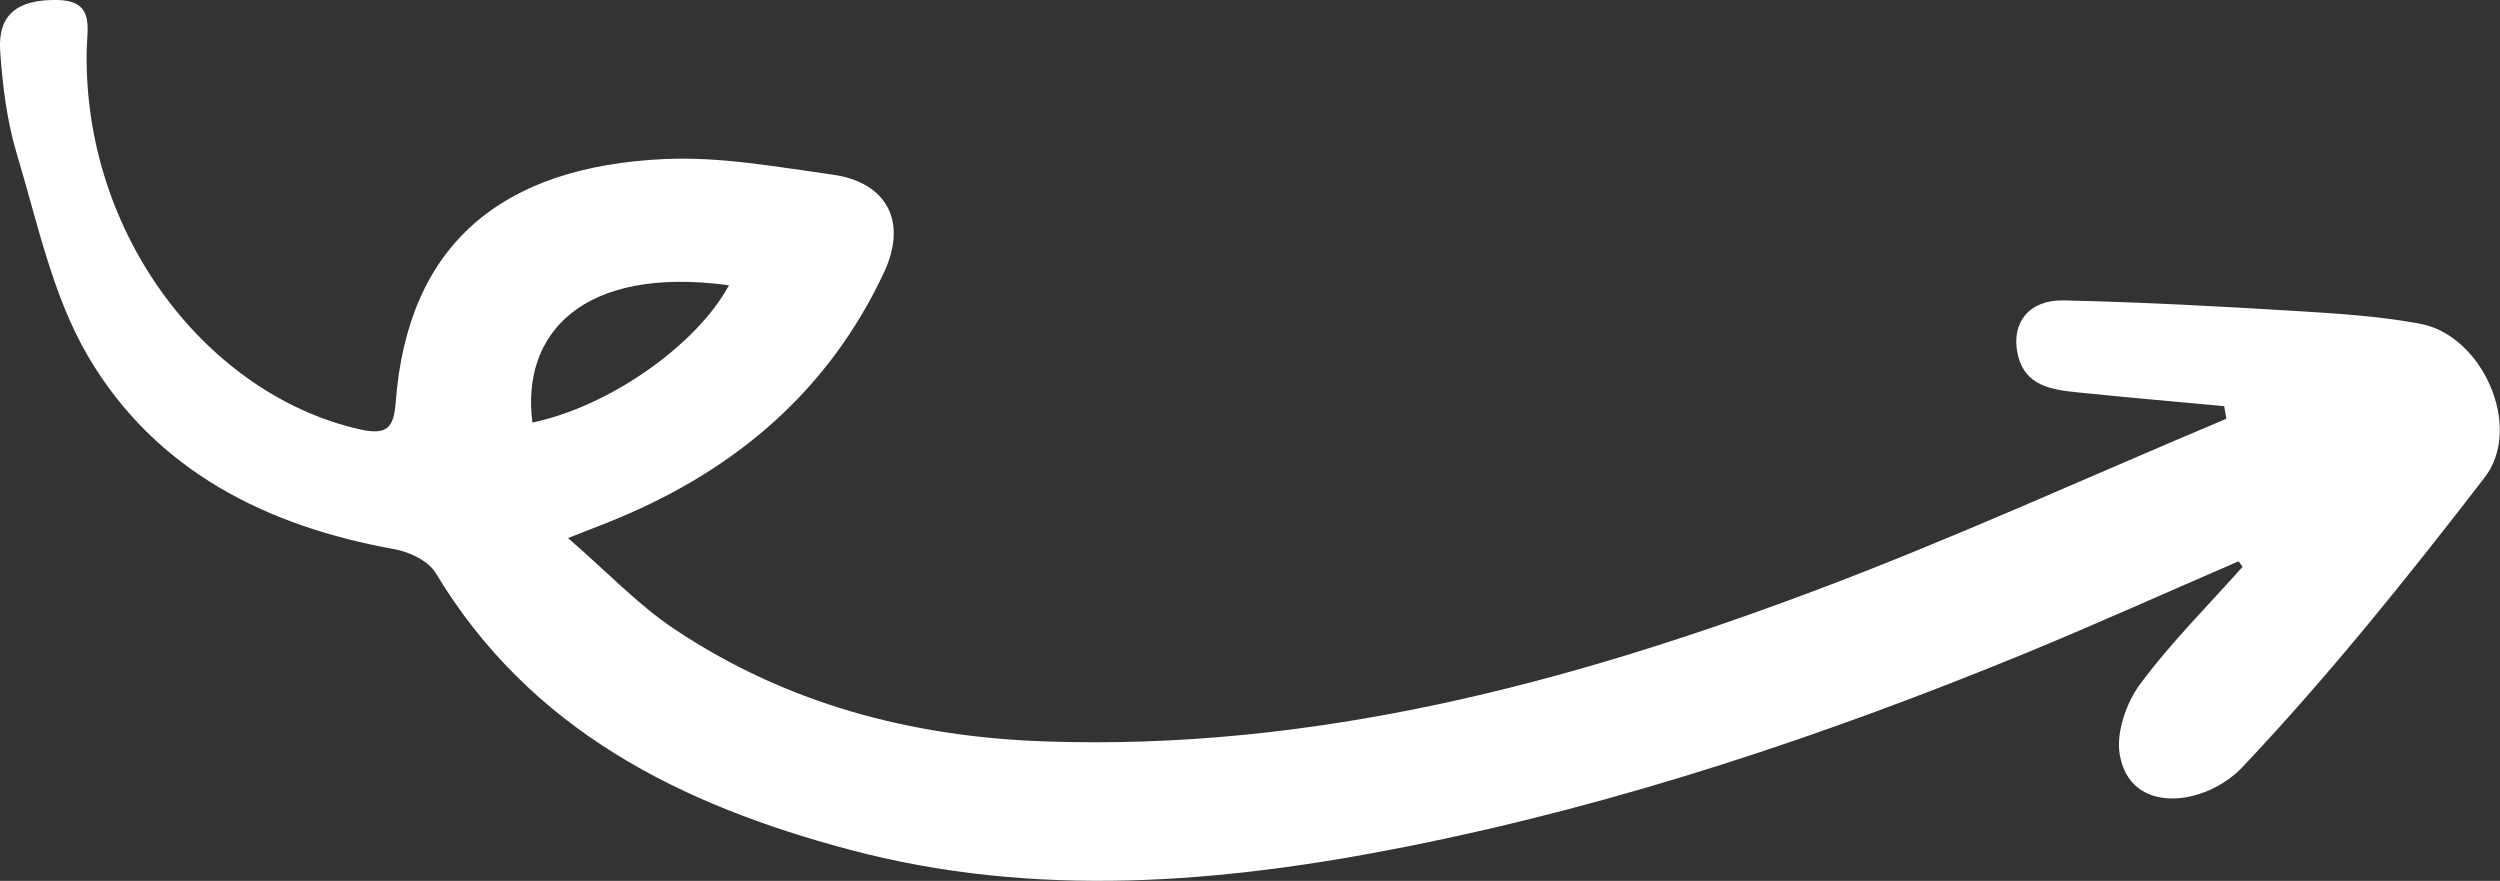 <?xml version="1.0" encoding="UTF-8"?>
<svg xmlns="http://www.w3.org/2000/svg" id="Ebene_1" data-name="Ebene 1" viewBox="0 0 158.62 55.89">
  <rect x="0" y="0" width="158.62" height="55.89" fill="#333333" stroke="none"/>
  <defs>
    <style>
      .cls-1 {
        fill: #fff;
        stroke-width: 0px;
      }
    </style>
  </defs>
  <path class="cls-1" d="m142.04,35.61c-4.47,1.93-8.91,3.93-13.41,5.79-12.78,5.25-25.86,9.63-39.41,12.32-11.72,2.33-23.56,3.32-35.32.19-10.71-2.85-20.25-7.57-26.26-17.56-.46-.76-1.65-1.33-2.59-1.5-8.15-1.46-15.19-4.99-19.45-12.22-2.26-3.84-3.21-8.47-4.52-12.82C.44,7.7.16,5.44.01,3.22-.14.92,1.11-.04,3.63,0c2.41.04,1.89,1.76,1.87,3.22-.21,11.73,7.69,21.84,17.32,24.02,1.77.4,2.17-.12,2.29-1.75.77-10.06,6.8-14.94,17.08-15.4,3.52-.16,7.11.5,10.63.99,3.45.48,4.78,2.98,3.27,6.2-3.48,7.44-9.3,12.43-16.8,15.57-.82.35-1.66.66-3.25,1.29,2.51,2.17,4.43,4.22,6.7,5.74,7.09,4.75,15.01,6.86,23.51,7.16,17.02.6,33.12-3.64,48.83-9.54,8.85-3.32,17.46-7.27,26.18-10.93-.05-.27-.09-.53-.14-.8-3.08-.29-6.17-.55-9.25-.87-1.68-.17-3.42-.39-3.86-2.47-.41-1.95.73-3.42,2.93-3.37,4.9.11,9.8.37,14.7.67,2.65.16,5.31.33,7.91.81,3.95.73,6.56,6.55,4.1,9.75-4.87,6.32-9.89,12.58-15.37,18.38-2.37,2.5-7.15,3.08-7.79-.82-.23-1.4.42-3.26,1.3-4.45,1.96-2.64,4.31-4.98,6.5-7.44-.09-.12-.17-.23-.26-.35Zm-108.26-8.8c4.9-1.02,10.44-4.94,12.47-8.71-9.31-1.26-13.2,3.08-12.47,8.71Z"></path>
</svg>
